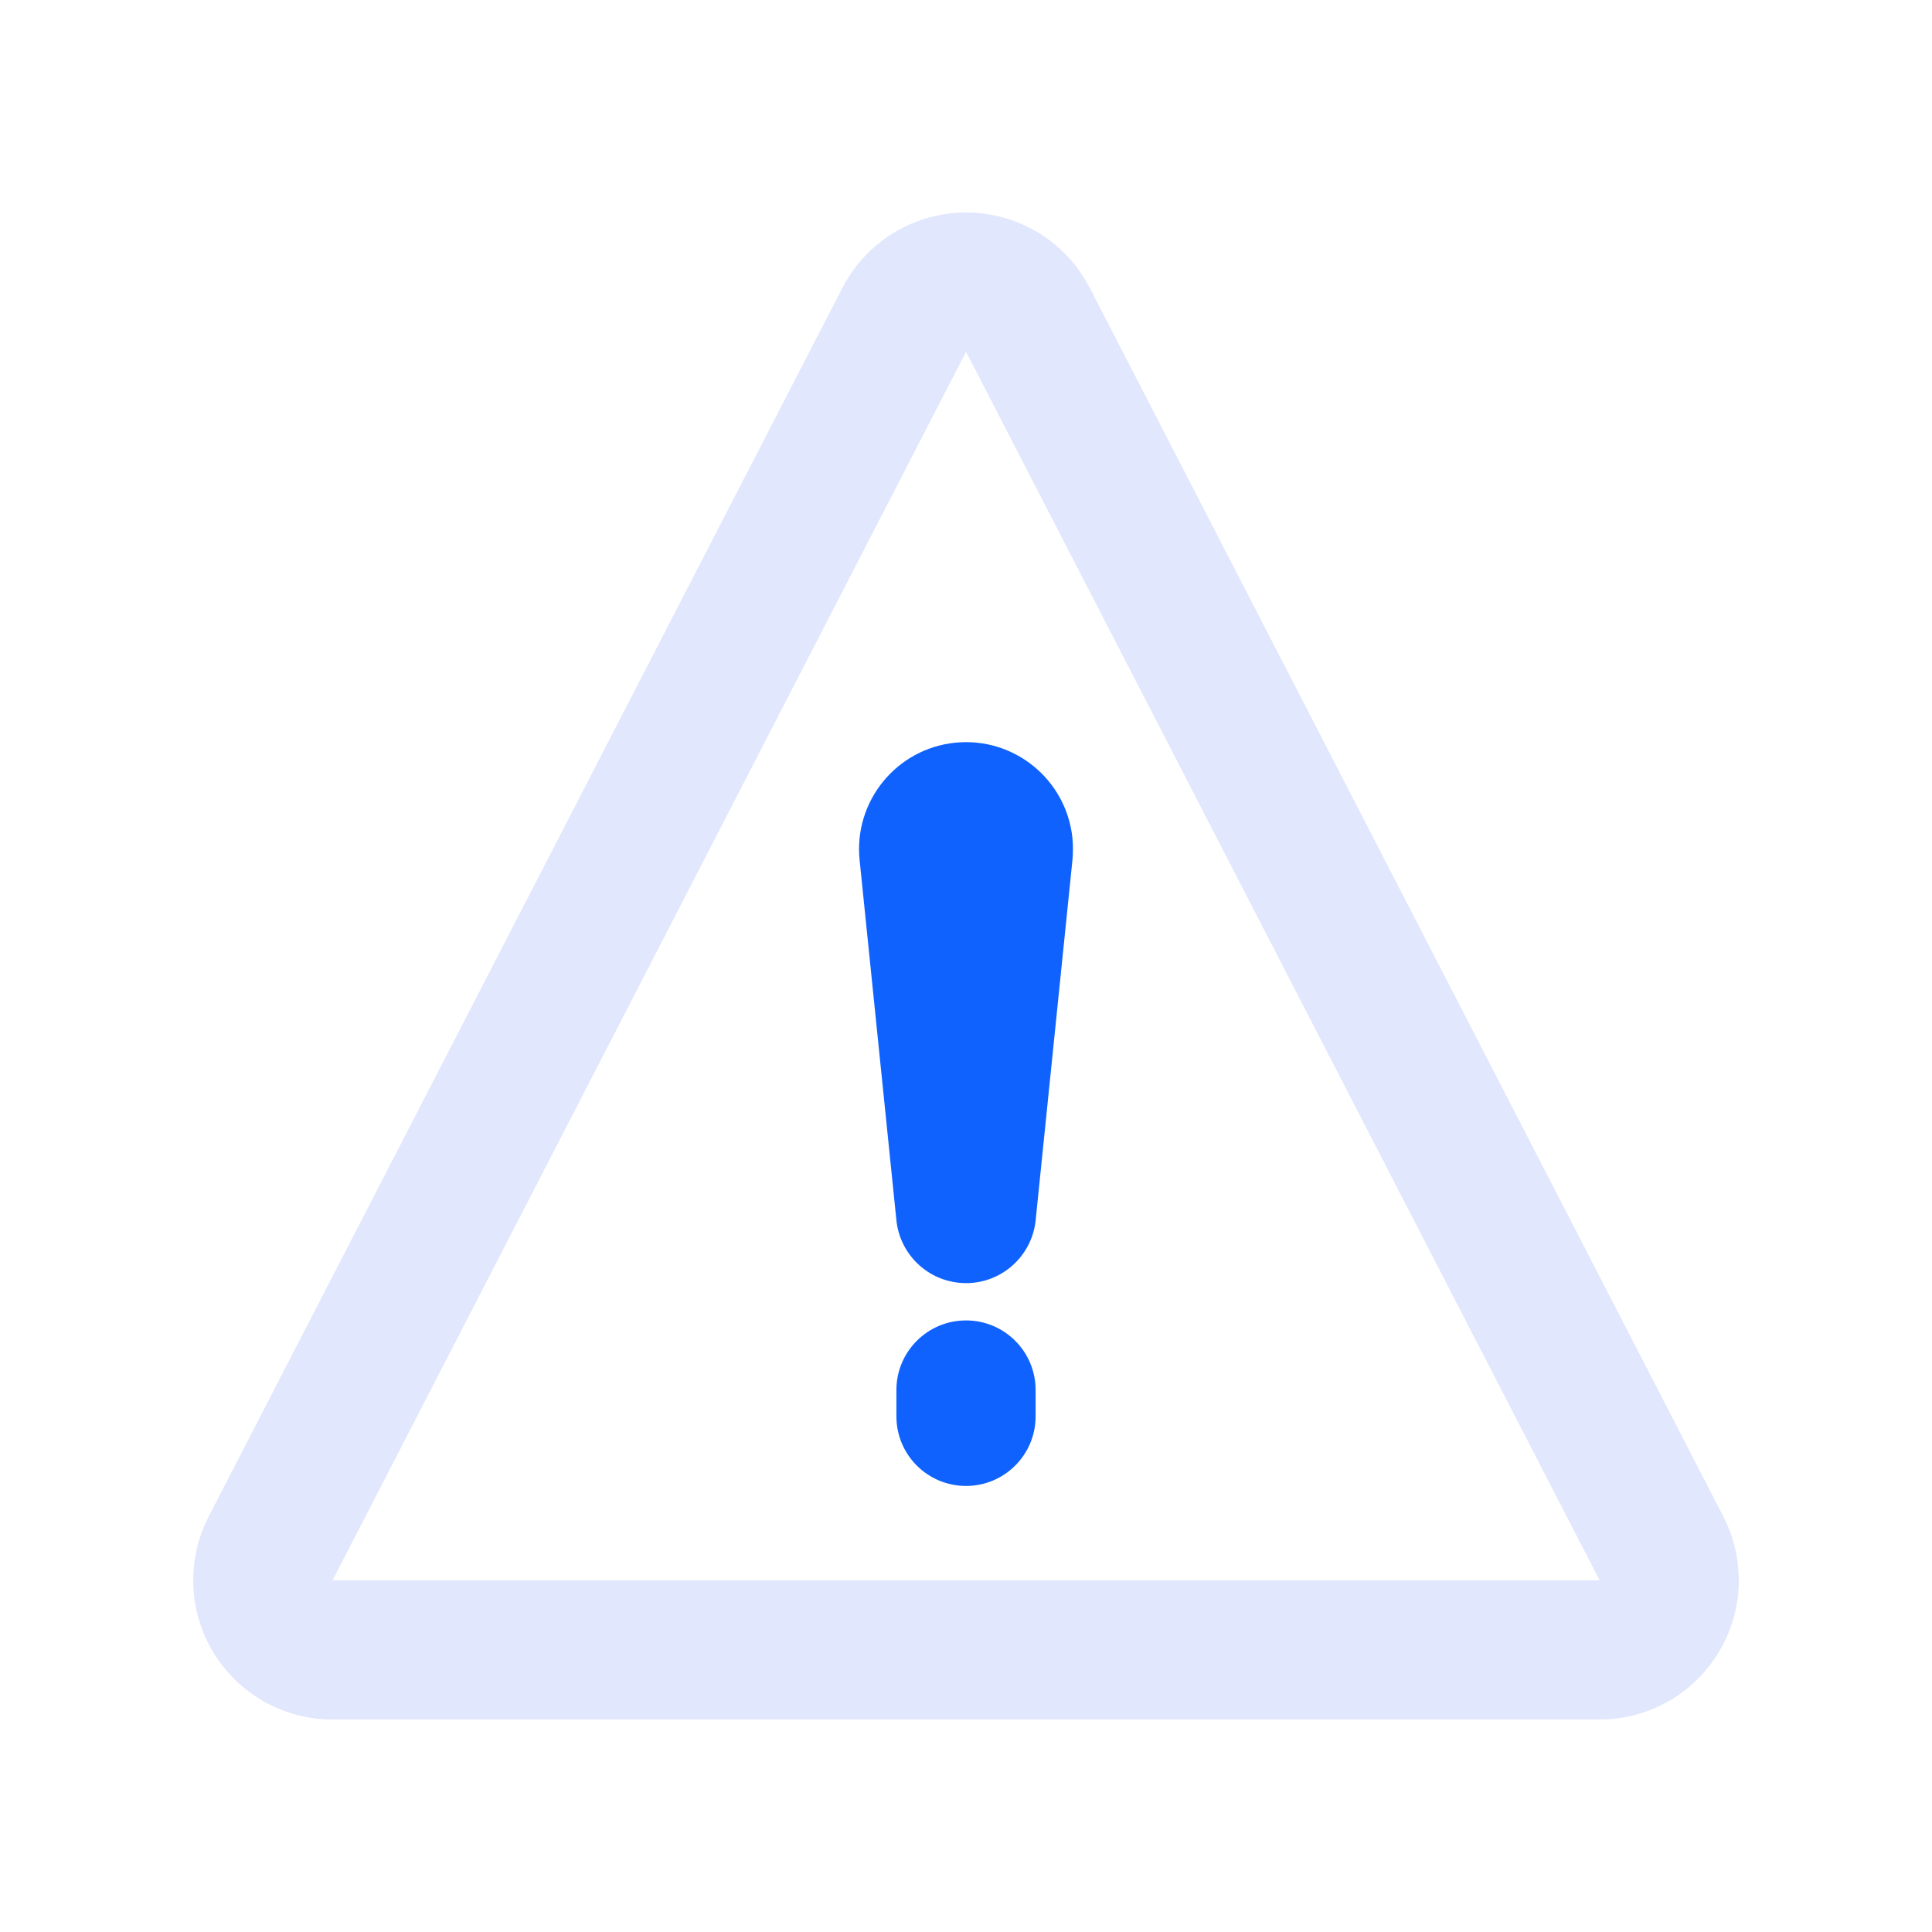 <?xml version="1.0" encoding="iso-8859-1"?>
<!-- Generator: Adobe Illustrator 25.0.0, SVG Export Plug-In . SVG Version: 6.00 Build 0)  -->
<svg version="1.1" id="&#x56FE;&#x5C42;_2" xmlns="http://www.w3.org/2000/svg" xmlns:xlink="http://www.w3.org/1999/xlink" x="0px"
	 y="0px" viewBox="0 0 40 40" style="enable-background:new 0 0 40 40;" xml:space="preserve">
<path style="fill:#E1E7FC;" d="M35.679,31.397L22.563,5.962c-0.728-1.415-2.466-1.971-3.88-1.243
	c-0.533,0.274-0.967,0.708-1.242,1.241L4.321,31.397c-0.461,0.893-0.423,1.963,0.1,2.821c0.524,0.858,1.456,1.383,2.461,1.383
	h26.235c1.005,0,1.937-0.524,2.461-1.383C36.102,33.36,36.14,32.291,35.679,31.397z M6.884,32.72L20.001,7.283L33.119,32.72H6.884z"
	/>
<path style="fill:#1062FE;" d="M17.797,17.805l0.762,7.459c0.068,0.67,0.598,1.223,1.294,1.294c0.796,0.082,1.507-0.498,1.589-1.294
	l0.762-7.459c0.013-0.143,0.014-0.302,0-0.45c-0.124-1.216-1.212-2.103-2.429-1.978C18.559,15.501,17.673,16.589,17.797,17.805z
	 M20,27.338c-0.796,0-1.441,0.645-1.441,1.441v0.545c0,0.796,0.645,1.441,1.441,1.441c0.796,0,1.442-0.646,1.441-1.441v-0.545
	C21.441,27.982,20.796,27.338,20,27.338z"/>
</svg>
